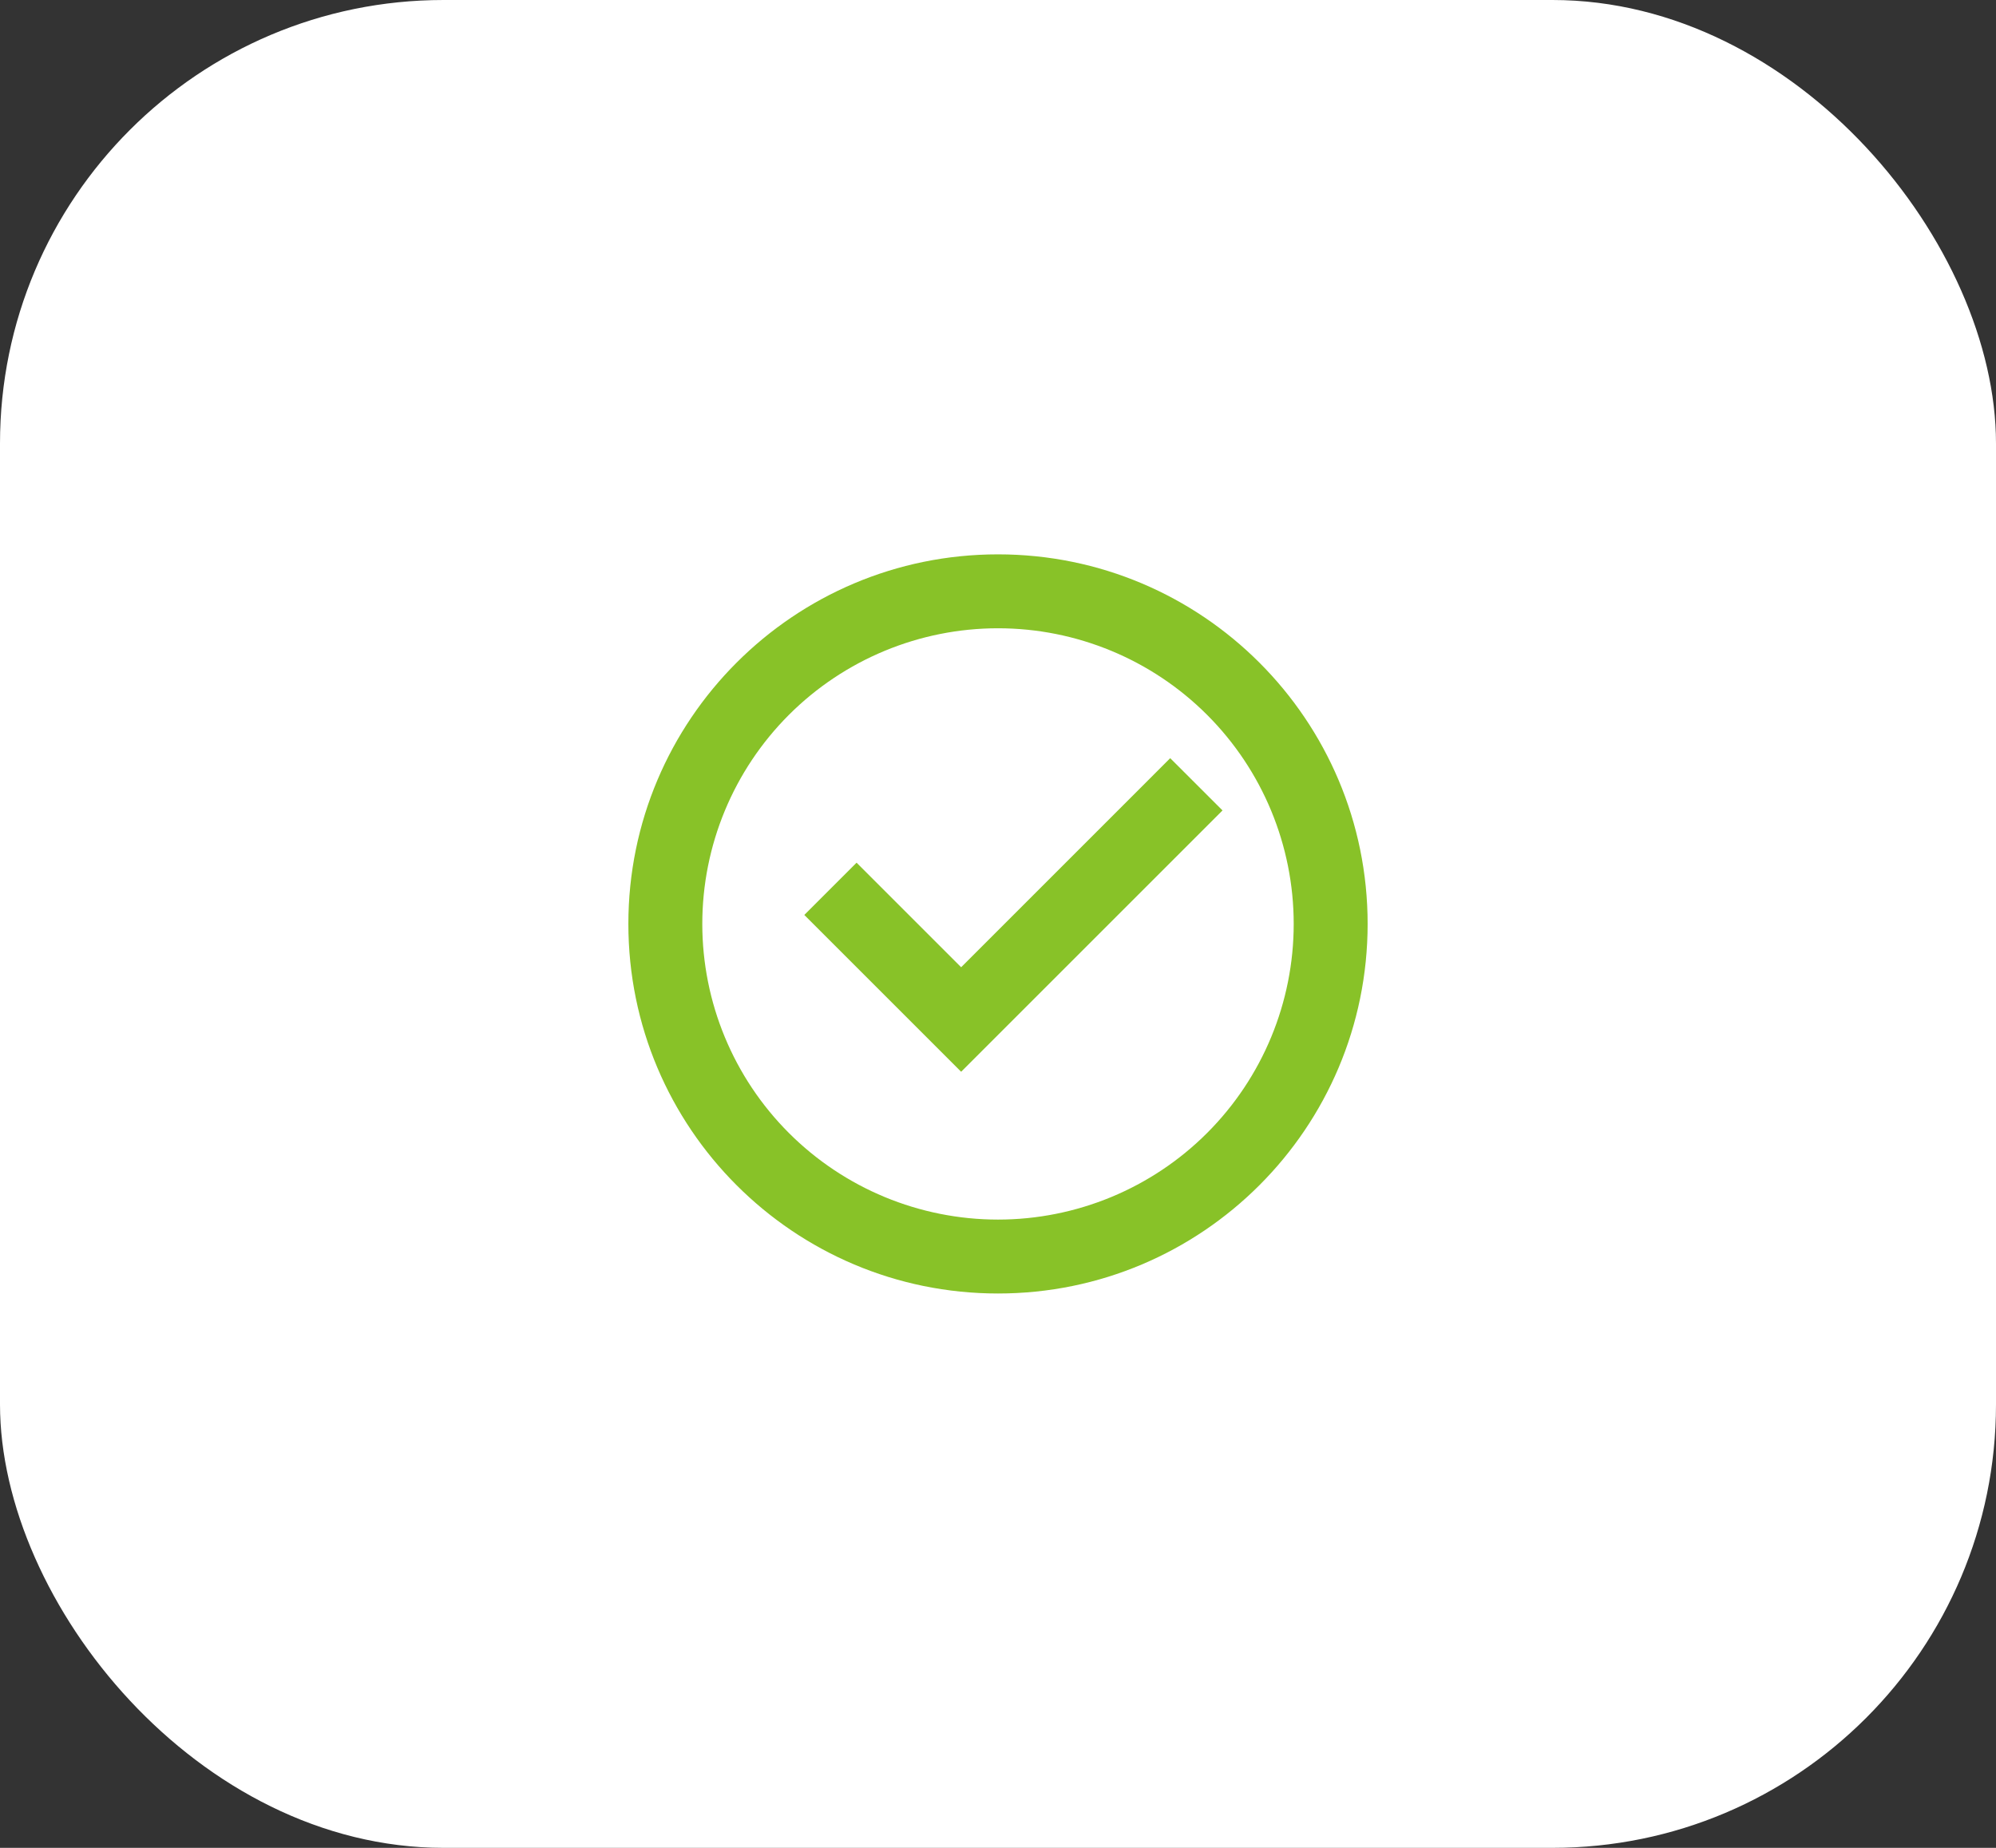 <svg xmlns="http://www.w3.org/2000/svg" width="54" height="50" viewBox="0 0 54 50" fill="none"><rect x="0" y="0" width="54" height="50" fill="#333333" stroke="none"/><rect width="54" height="50" rx="12" fill="white"></rect><path d="M27 35C21.477 35 17 30.523 17 25C17 19.477 21.477 15 27 15C32.523 15 37 19.477 37 25C37 30.523 32.523 35 27 35ZM27 33C29.122 33 31.157 32.157 32.657 30.657C34.157 29.157 35 27.122 35 25C35 22.878 34.157 20.843 32.657 19.343C31.157 17.843 29.122 17 27 17C24.878 17 22.843 17.843 21.343 19.343C19.843 20.843 19 22.878 19 25C19 27.122 19.843 29.157 21.343 30.657C22.843 32.157 24.878 33 27 33ZM26.003 29L21.76 24.757L23.174 23.343L26.003 26.172L31.659 20.515L33.074 21.929L26.003 29Z" fill="#88C228"></path></svg>